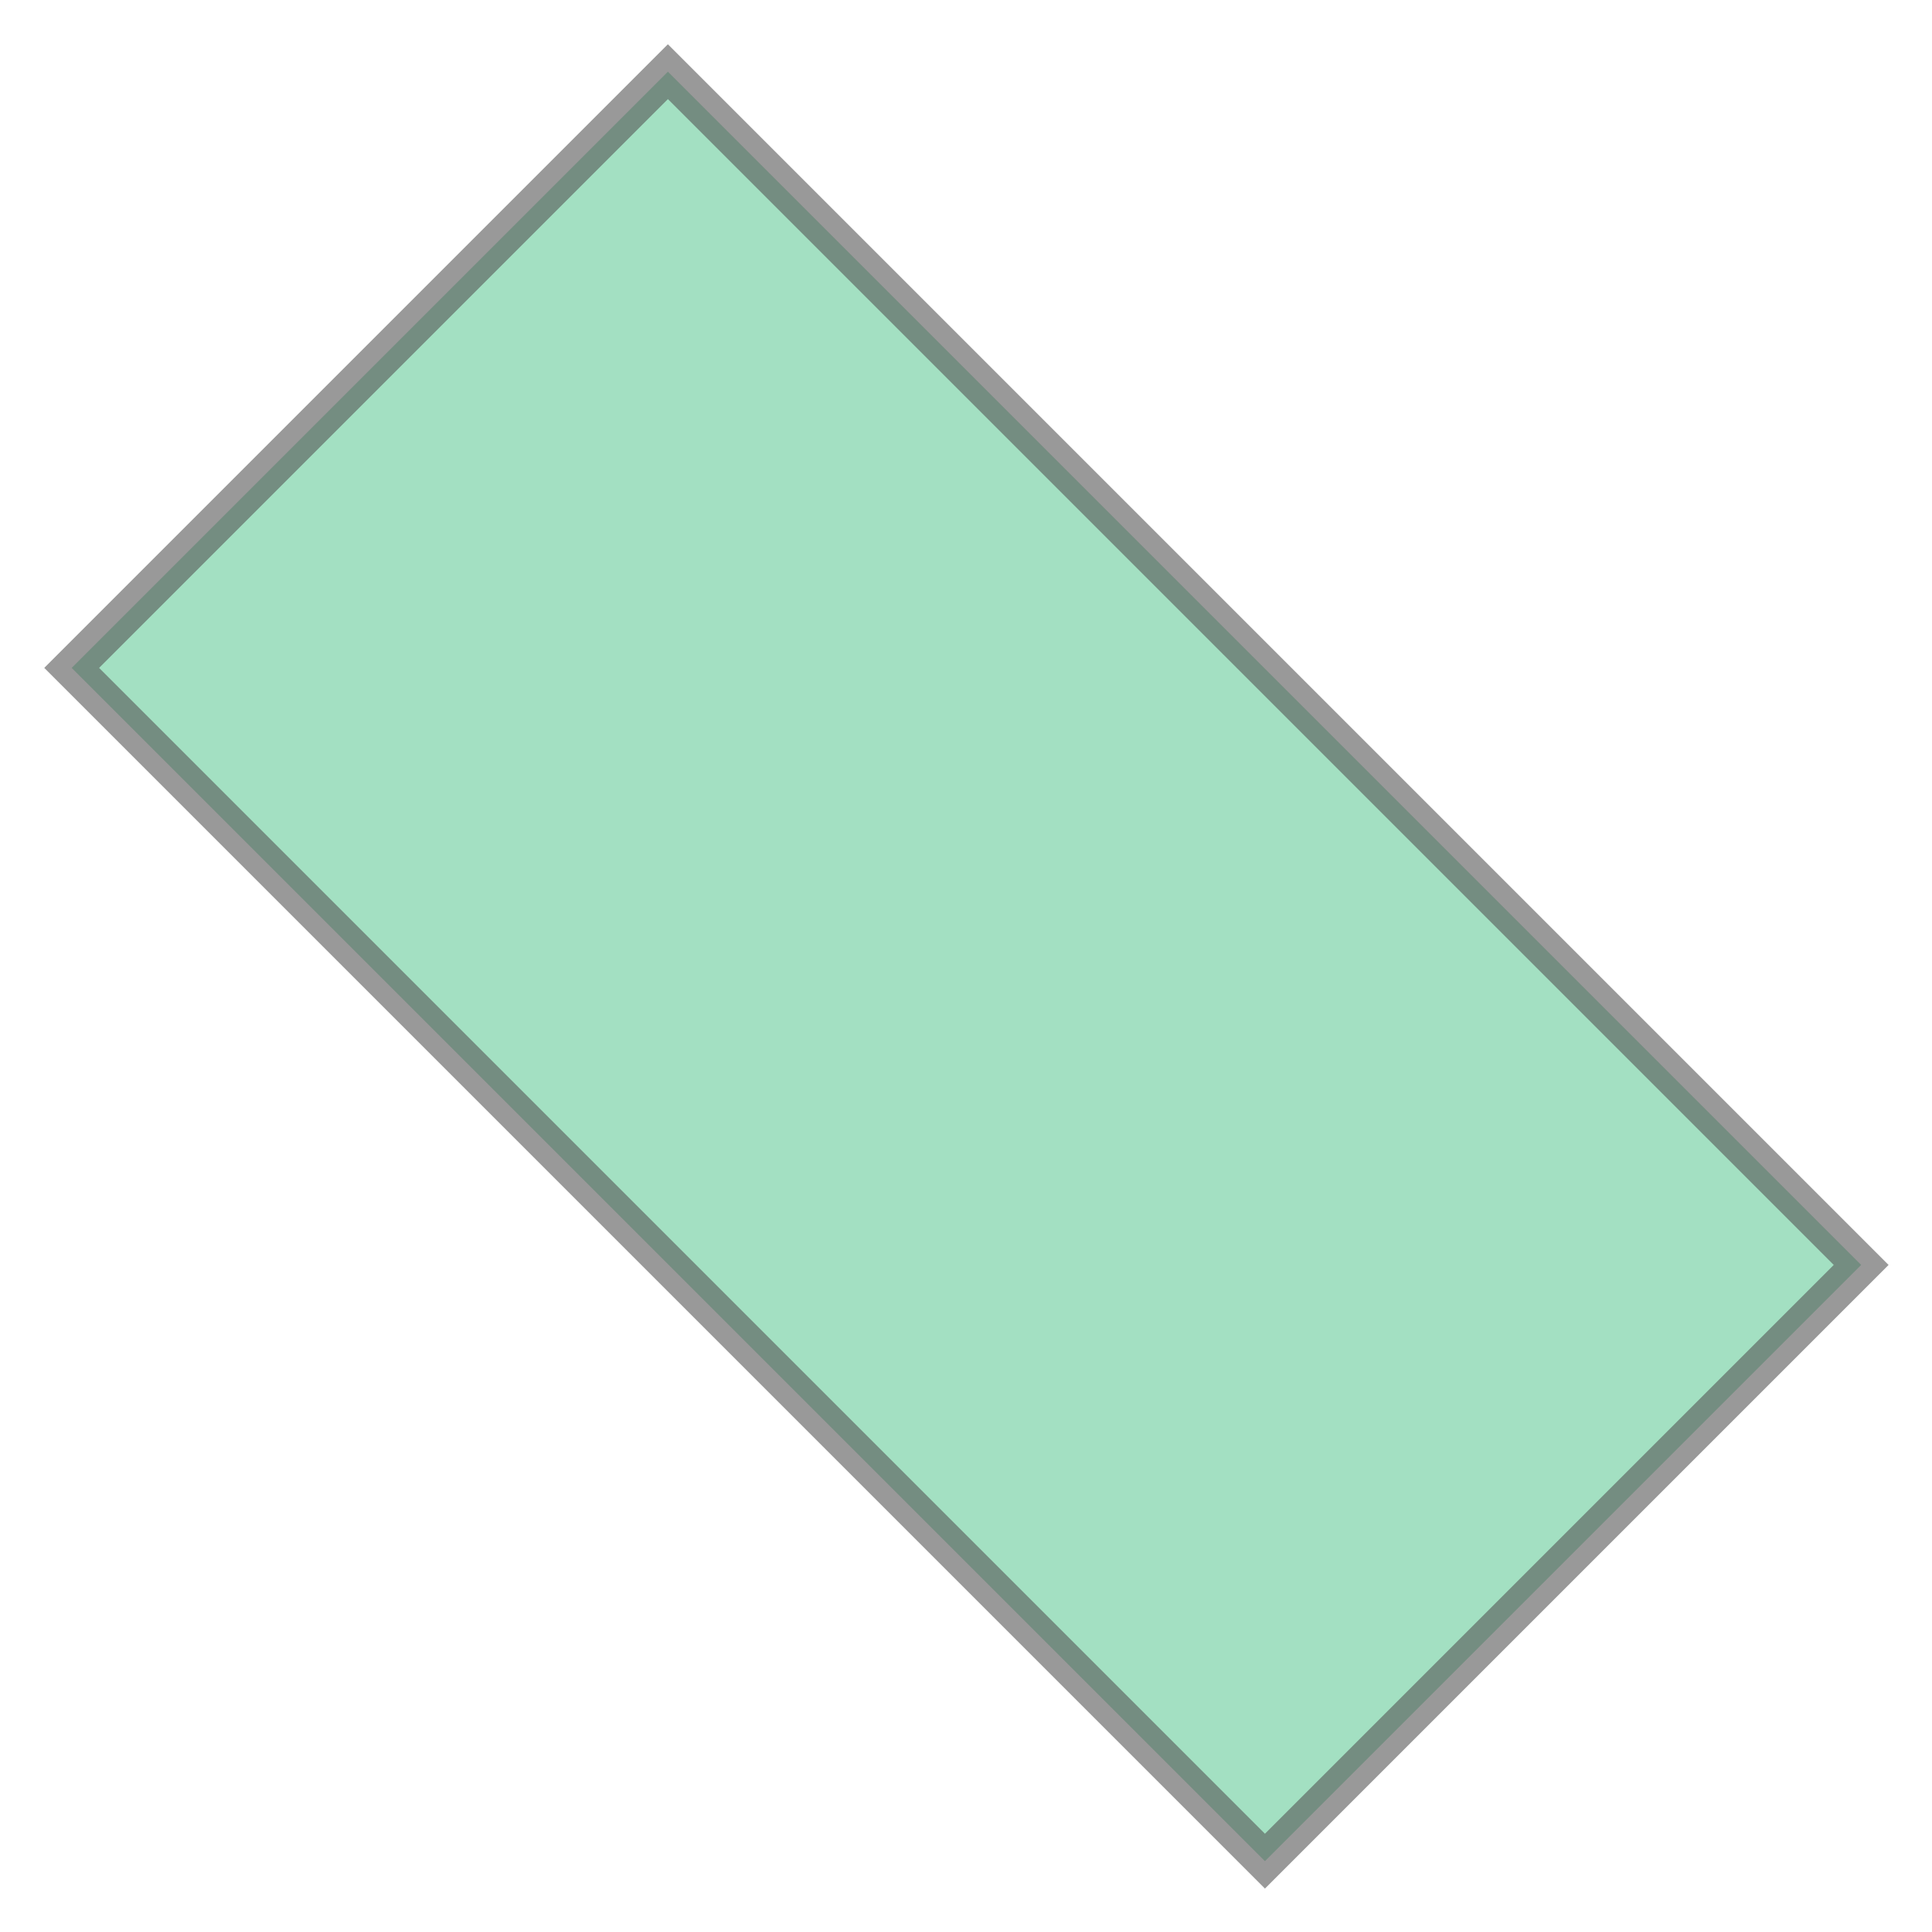 <svg xmlns="http://www.w3.org/2000/svg" xmlns:xlink="http://www.w3.org/1999/xlink" width="100.0" height="100.0" viewBox="-1.146 -1.146 2.291 2.291" preserveAspectRatio="xMinYMin meet"><g transform="matrix(1,0,0,-1,0,0.0)"><path fill-rule="evenodd" fill="#66cc99" stroke="#555555" stroke-width="0.046" opacity="0.6" d="M 0.354,-1.061 L 1.061,-0.354 L -0.354,1.061 L -1.061,0.354 L 0.354,-1.061 z" /></g></svg>